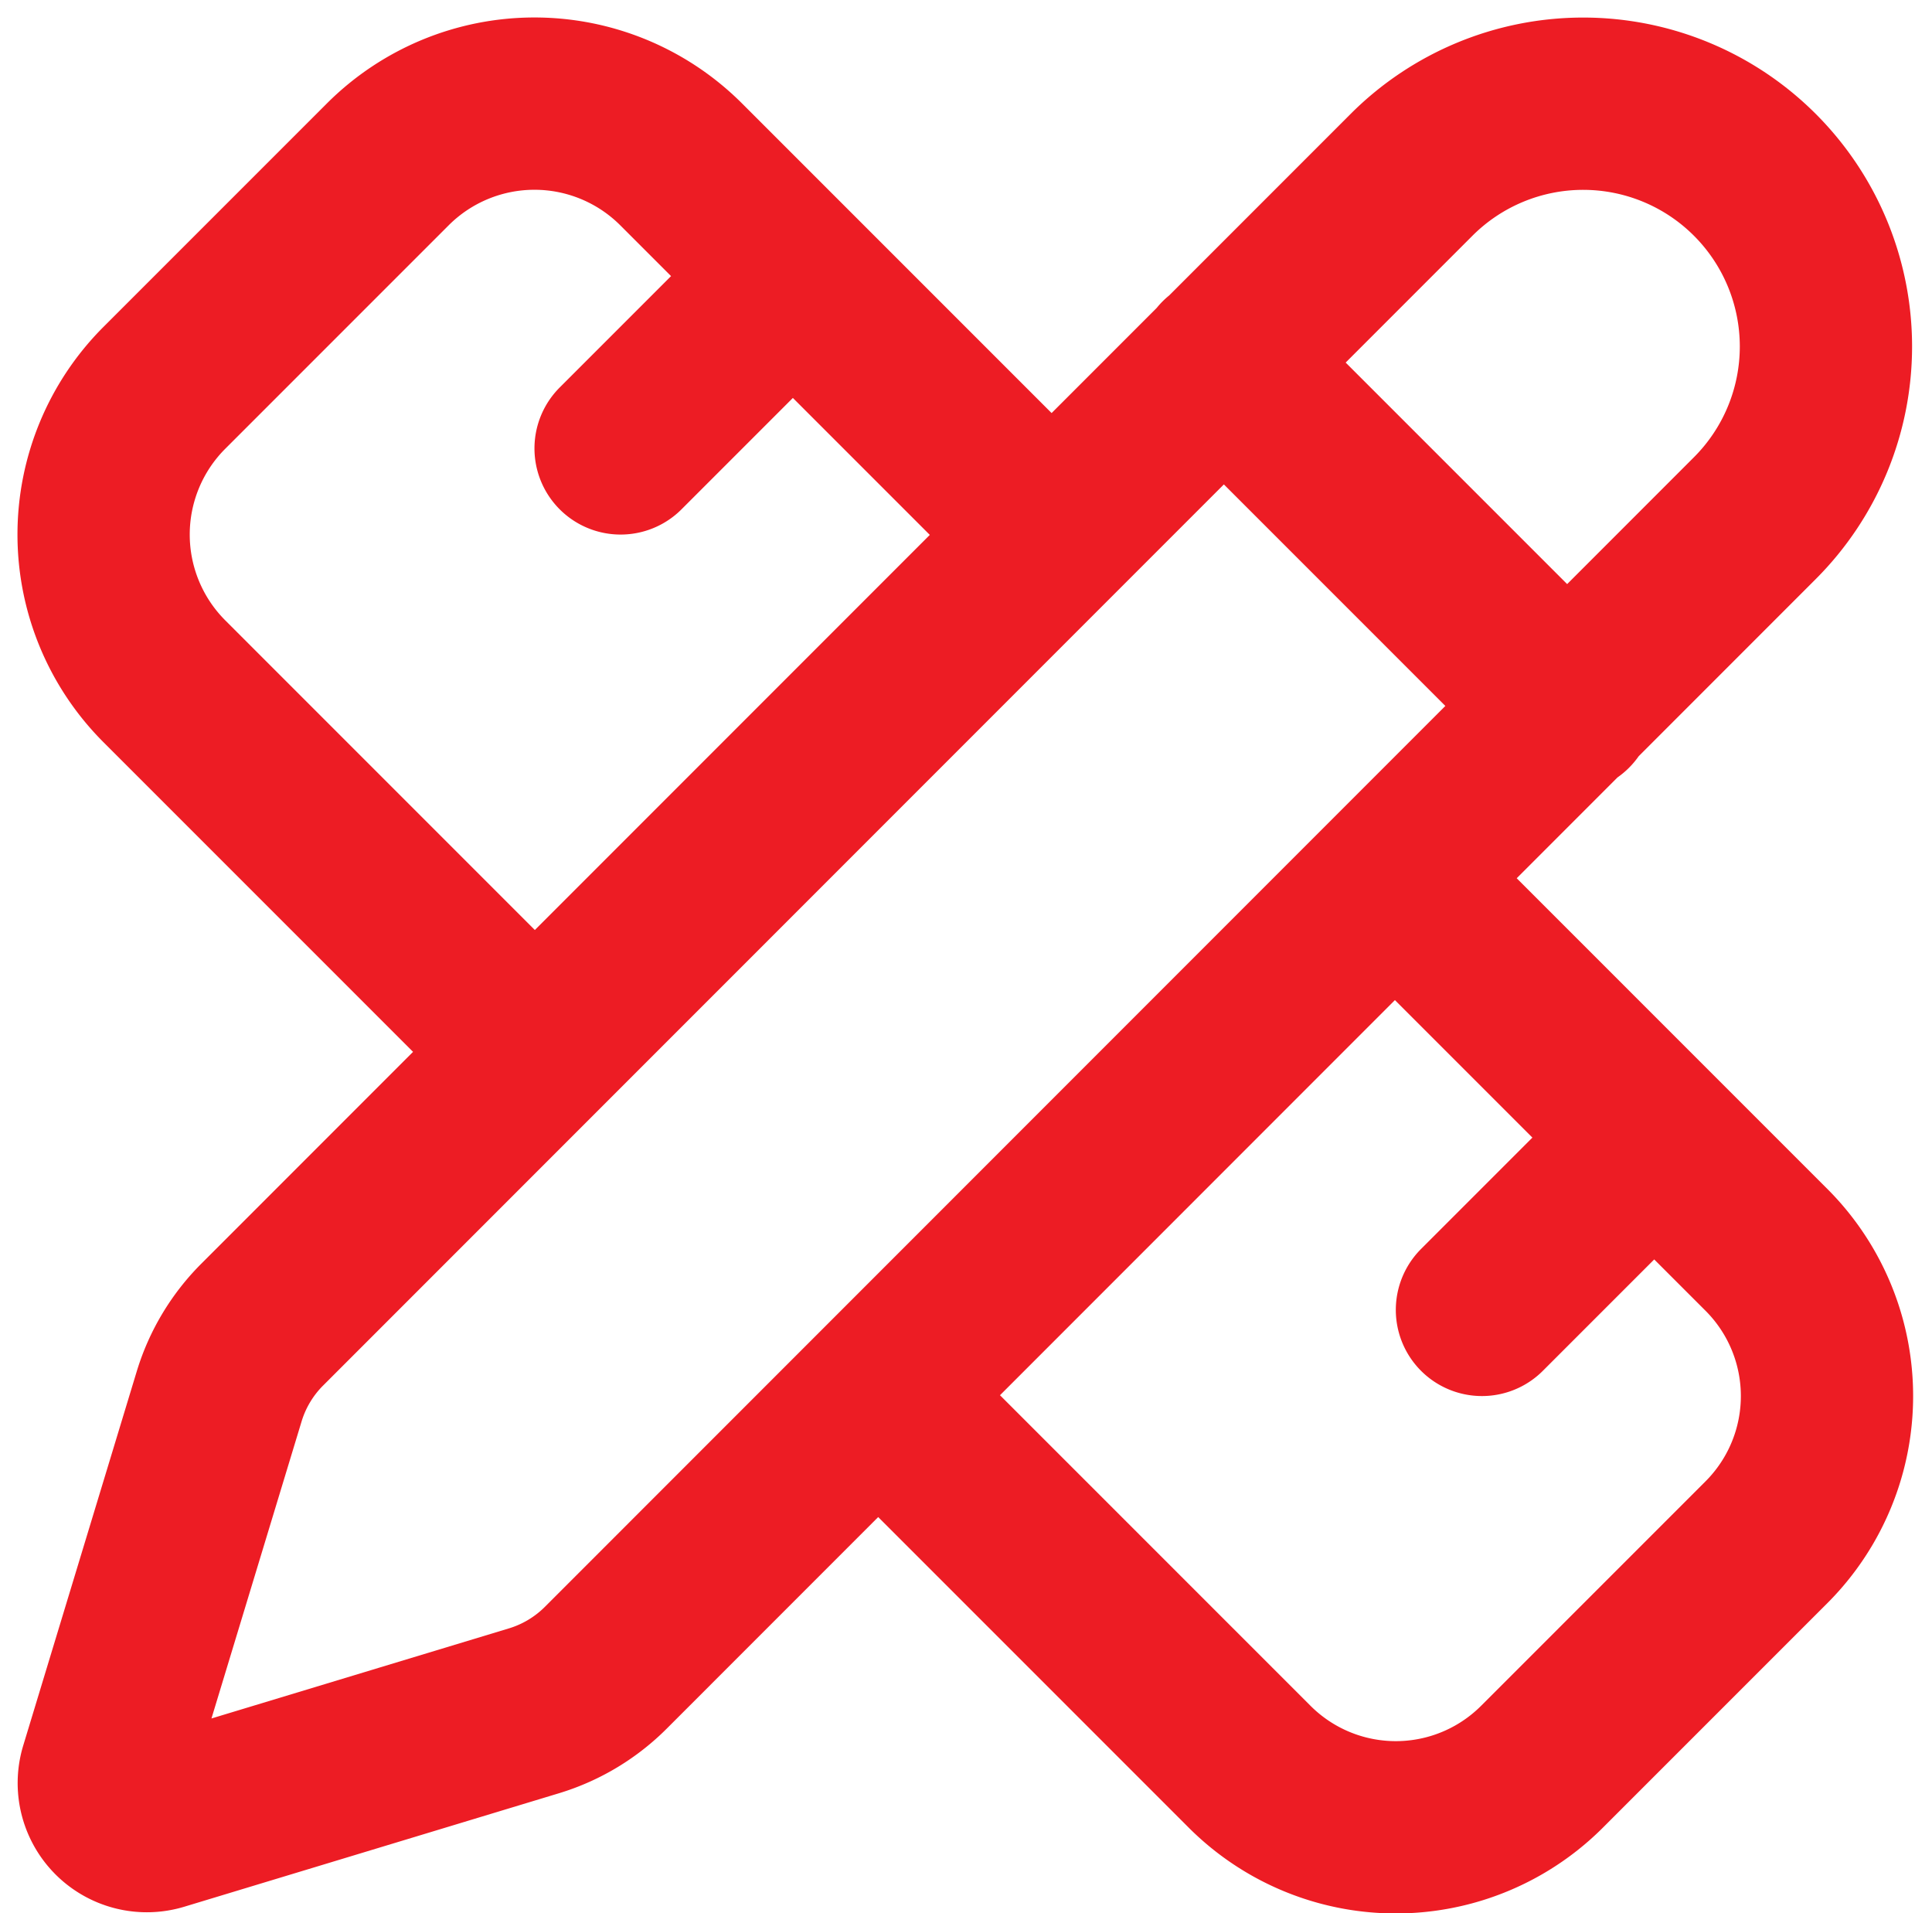 <svg xmlns="http://www.w3.org/2000/svg" width="22.43" height="22.209" viewBox="0 0 22.43 22.209">
  <path id="Path_23705" data-name="Path 23705" d="M13,7,8.7,2.7a2.409,2.409,0,0,0-3.4,0L2.7,5.3a2.409,2.409,0,0,0,0,3.4L7,13M8,6l2-2m8,12,2-2m-3-3,4.3,4.3a2.4,2.4,0,0,1,0,3.4l-2.6,2.6a2.4,2.4,0,0,1-3.4,0l-4.3-4.3M21.168,6.81a2.818,2.818,0,0,0-3.985-3.986L3.841,16.169a2,2,0,0,0-.5.83L2.021,21.349a.5.5,0,0,0,.623.622L7,20.652a2,2,0,0,0,.83-.5ZM15,5l4,4" transform="translate(-0.795 -0.795)" fill="none" stroke="#ed1c24" stroke-linecap="round" stroke-linejoin="round" stroke-width="2"/>
</svg>

